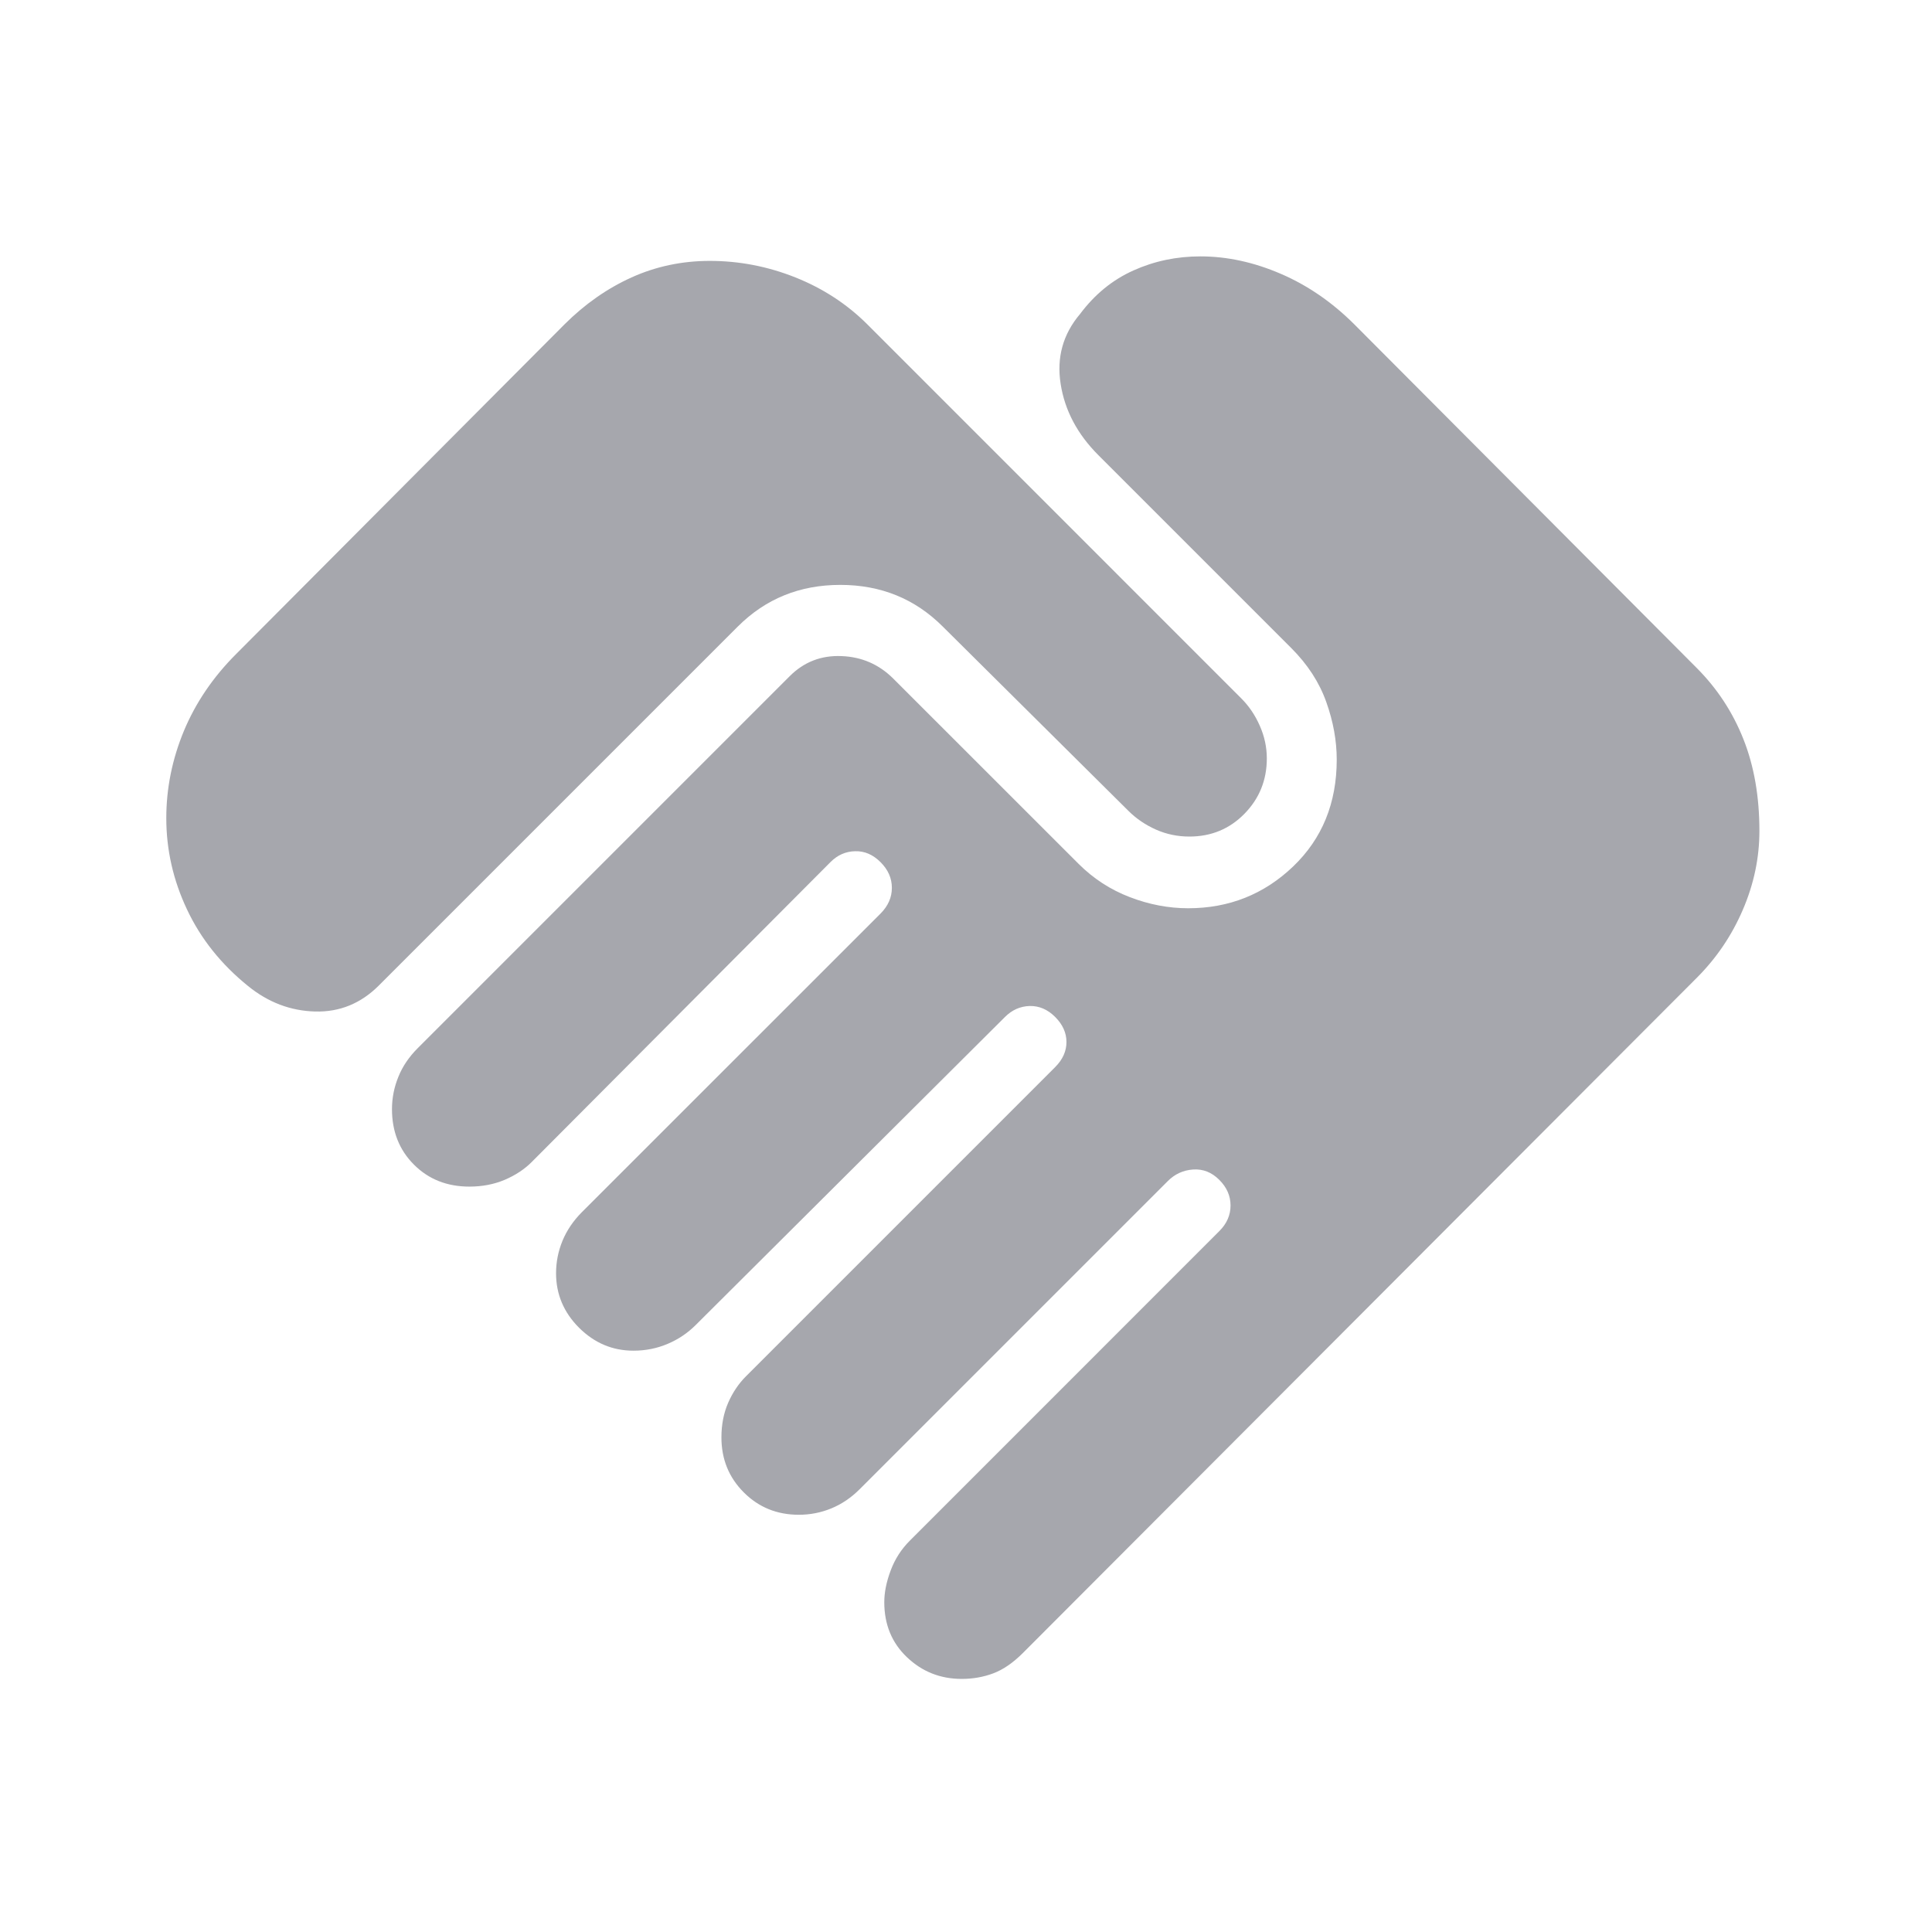 <svg width="27" height="27" viewBox="0 0 27 27" fill="none" xmlns="http://www.w3.org/2000/svg">
<path d="M13.44 23.463C13.142 23.463 12.888 23.362 12.676 23.161C12.464 22.96 12.358 22.703 12.358 22.392C12.358 22.253 12.388 22.105 12.448 21.946C12.507 21.788 12.597 21.648 12.717 21.529L17.039 17.206C17.145 17.101 17.197 16.981 17.197 16.847C17.197 16.713 17.145 16.593 17.039 16.488C16.934 16.383 16.813 16.335 16.675 16.344C16.537 16.353 16.419 16.407 16.321 16.505L12.016 20.81C11.896 20.93 11.764 21.02 11.618 21.08C11.472 21.14 11.321 21.169 11.163 21.169C10.859 21.169 10.603 21.065 10.395 20.857C10.186 20.648 10.082 20.392 10.082 20.088C10.082 19.908 10.114 19.746 10.177 19.602C10.24 19.459 10.323 19.336 10.424 19.235L14.746 14.913C14.851 14.808 14.904 14.691 14.904 14.562C14.904 14.434 14.851 14.317 14.746 14.212C14.641 14.107 14.522 14.056 14.39 14.059C14.258 14.063 14.143 14.114 14.045 14.212L9.723 18.517C9.61 18.63 9.479 18.718 9.33 18.781C9.181 18.844 9.022 18.876 8.853 18.876C8.56 18.876 8.307 18.769 8.092 18.555C7.878 18.341 7.771 18.087 7.771 17.794C7.771 17.637 7.801 17.486 7.861 17.34C7.921 17.195 8.011 17.062 8.13 16.942L12.306 12.767C12.411 12.661 12.464 12.542 12.464 12.408C12.464 12.273 12.411 12.154 12.306 12.049C12.2 11.943 12.082 11.892 11.95 11.896C11.818 11.899 11.703 11.95 11.605 12.049L7.429 16.241C7.328 16.342 7.203 16.424 7.054 16.488C6.905 16.551 6.74 16.583 6.56 16.583C6.248 16.583 5.99 16.481 5.785 16.276C5.58 16.071 5.478 15.813 5.478 15.501C5.478 15.344 5.508 15.193 5.568 15.047C5.627 14.901 5.717 14.769 5.837 14.649L11.036 9.45C11.235 9.251 11.476 9.157 11.761 9.169C12.045 9.18 12.286 9.286 12.485 9.485L15.073 12.072C15.279 12.278 15.517 12.433 15.788 12.537C16.058 12.641 16.331 12.693 16.605 12.693C17.176 12.693 17.665 12.498 18.072 12.109C18.478 11.72 18.681 11.222 18.681 10.616C18.681 10.354 18.633 10.085 18.535 9.811C18.438 9.537 18.275 9.286 18.045 9.056L15.35 6.361C15.057 6.068 14.881 5.737 14.823 5.367C14.764 4.997 14.855 4.67 15.094 4.388C15.299 4.114 15.547 3.911 15.839 3.78C16.13 3.649 16.442 3.583 16.776 3.583C17.148 3.583 17.522 3.664 17.898 3.826C18.275 3.988 18.617 4.224 18.926 4.532L23.712 9.335C23.998 9.622 24.216 9.954 24.365 10.331C24.514 10.707 24.588 11.134 24.588 11.613C24.588 11.988 24.511 12.355 24.356 12.715C24.202 13.074 23.987 13.391 23.712 13.666L14.292 23.104C14.156 23.239 14.02 23.333 13.882 23.385C13.744 23.437 13.597 23.463 13.44 23.463ZM3.468 13.781C3.09 13.476 2.805 13.118 2.613 12.709C2.42 12.3 2.324 11.875 2.324 11.434C2.324 11.017 2.406 10.611 2.569 10.217C2.733 9.823 2.976 9.464 3.299 9.141L7.89 4.532C8.173 4.25 8.485 4.031 8.826 3.877C9.167 3.723 9.532 3.646 9.919 3.646C10.331 3.646 10.729 3.723 11.116 3.877C11.502 4.031 11.837 4.25 12.12 4.532L17.344 9.757C17.453 9.865 17.54 9.993 17.605 10.141C17.671 10.289 17.704 10.442 17.704 10.599C17.704 10.903 17.599 11.161 17.391 11.373C17.183 11.585 16.926 11.691 16.622 11.691C16.457 11.691 16.301 11.659 16.153 11.593C16.006 11.527 15.878 11.44 15.77 11.332L13.175 8.756C12.787 8.368 12.31 8.174 11.743 8.174C11.177 8.174 10.699 8.368 10.311 8.756L5.294 13.773C5.043 14.024 4.746 14.145 4.404 14.136C4.061 14.127 3.749 14.009 3.468 13.781Z" fill="#A6A7AD"/>
</svg>
